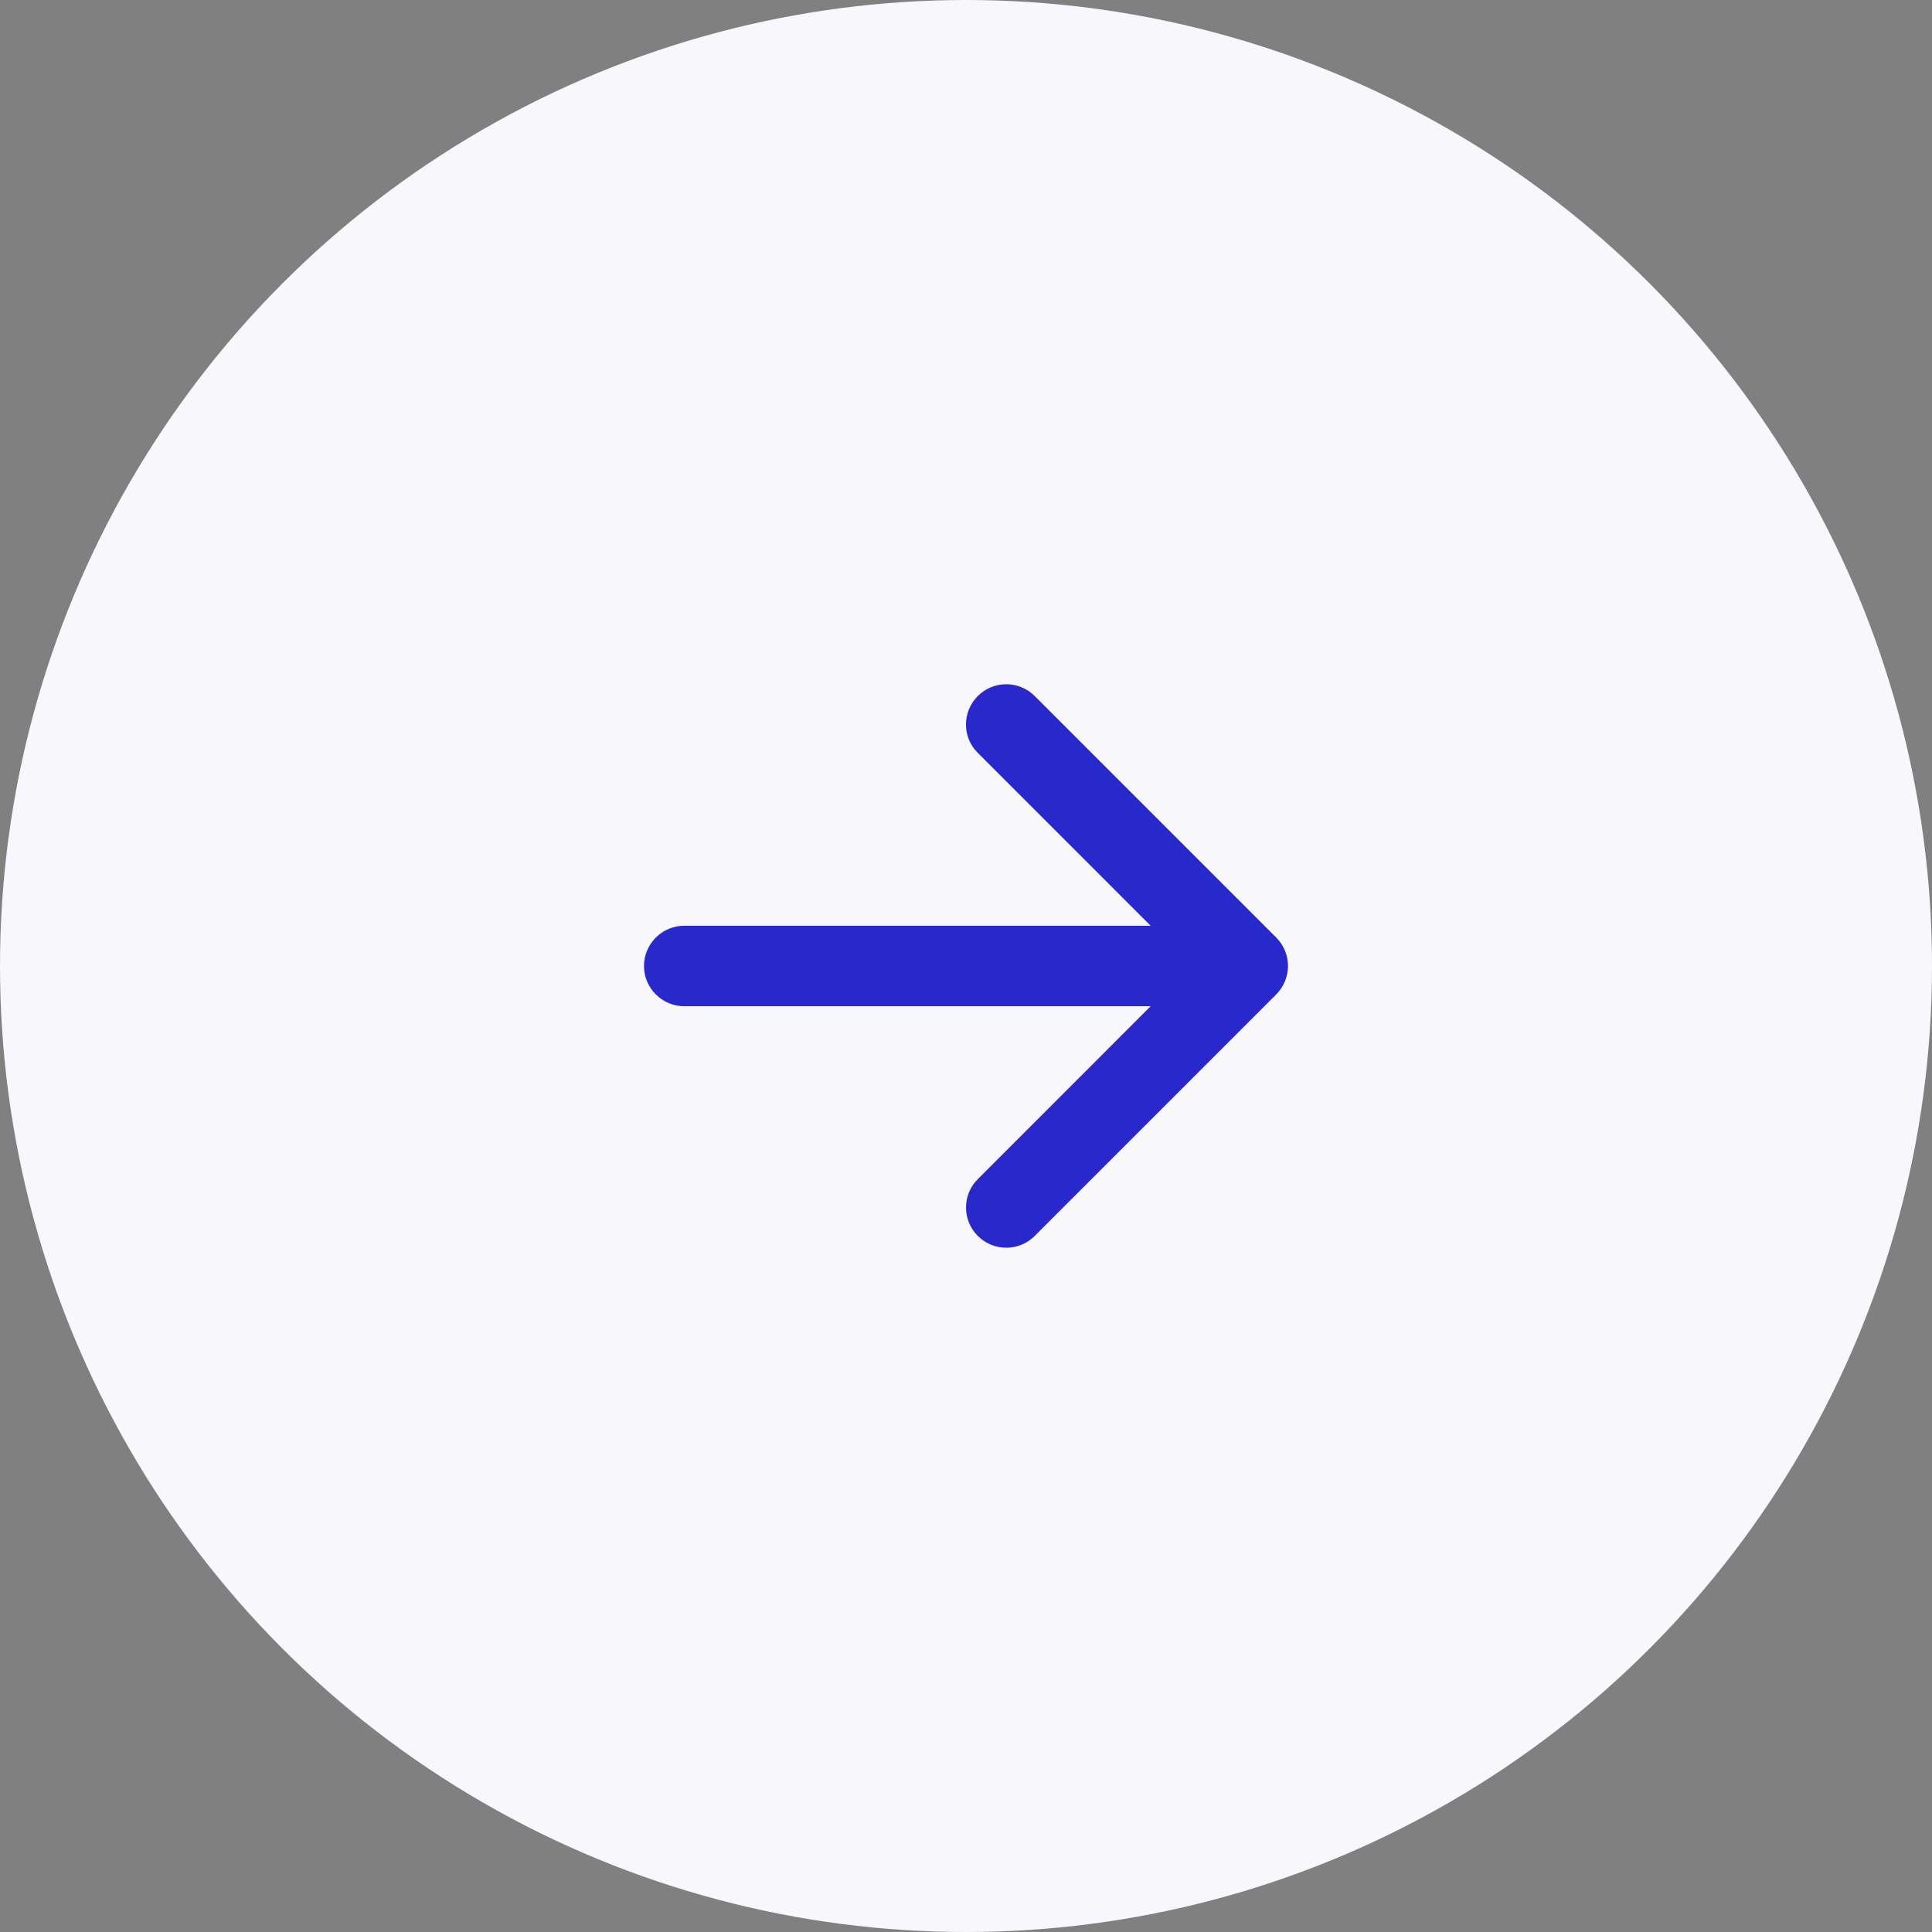 <svg width="48" height="48" viewBox="0 0 48 48" fill="none" xmlns="http://www.w3.org/2000/svg">
<rect x="0" y="0" width="48" height="48" fill="#808080" stroke="none"/>
<circle cx="24" cy="24" r="24" fill="#F7F7FC"/>
<path d="M24.294 18.706L28.587 23H17C16.45 23 16 23.45 16 24C16 24.55 16.45 25 17 25H28.587L24.294 29.294C23.903 29.684 23.903 30.317 24.294 30.707C24.684 31.097 25.317 31.098 25.707 30.707L31.707 24.707C31.9 24.512 32 24.256 32 24C32 23.744 31.902 23.488 31.707 23.293L25.707 17.293C25.316 16.902 24.683 16.902 24.293 17.293C23.903 17.684 23.9 18.319 24.294 18.706Z" fill="#2929CB"/>
</svg>

